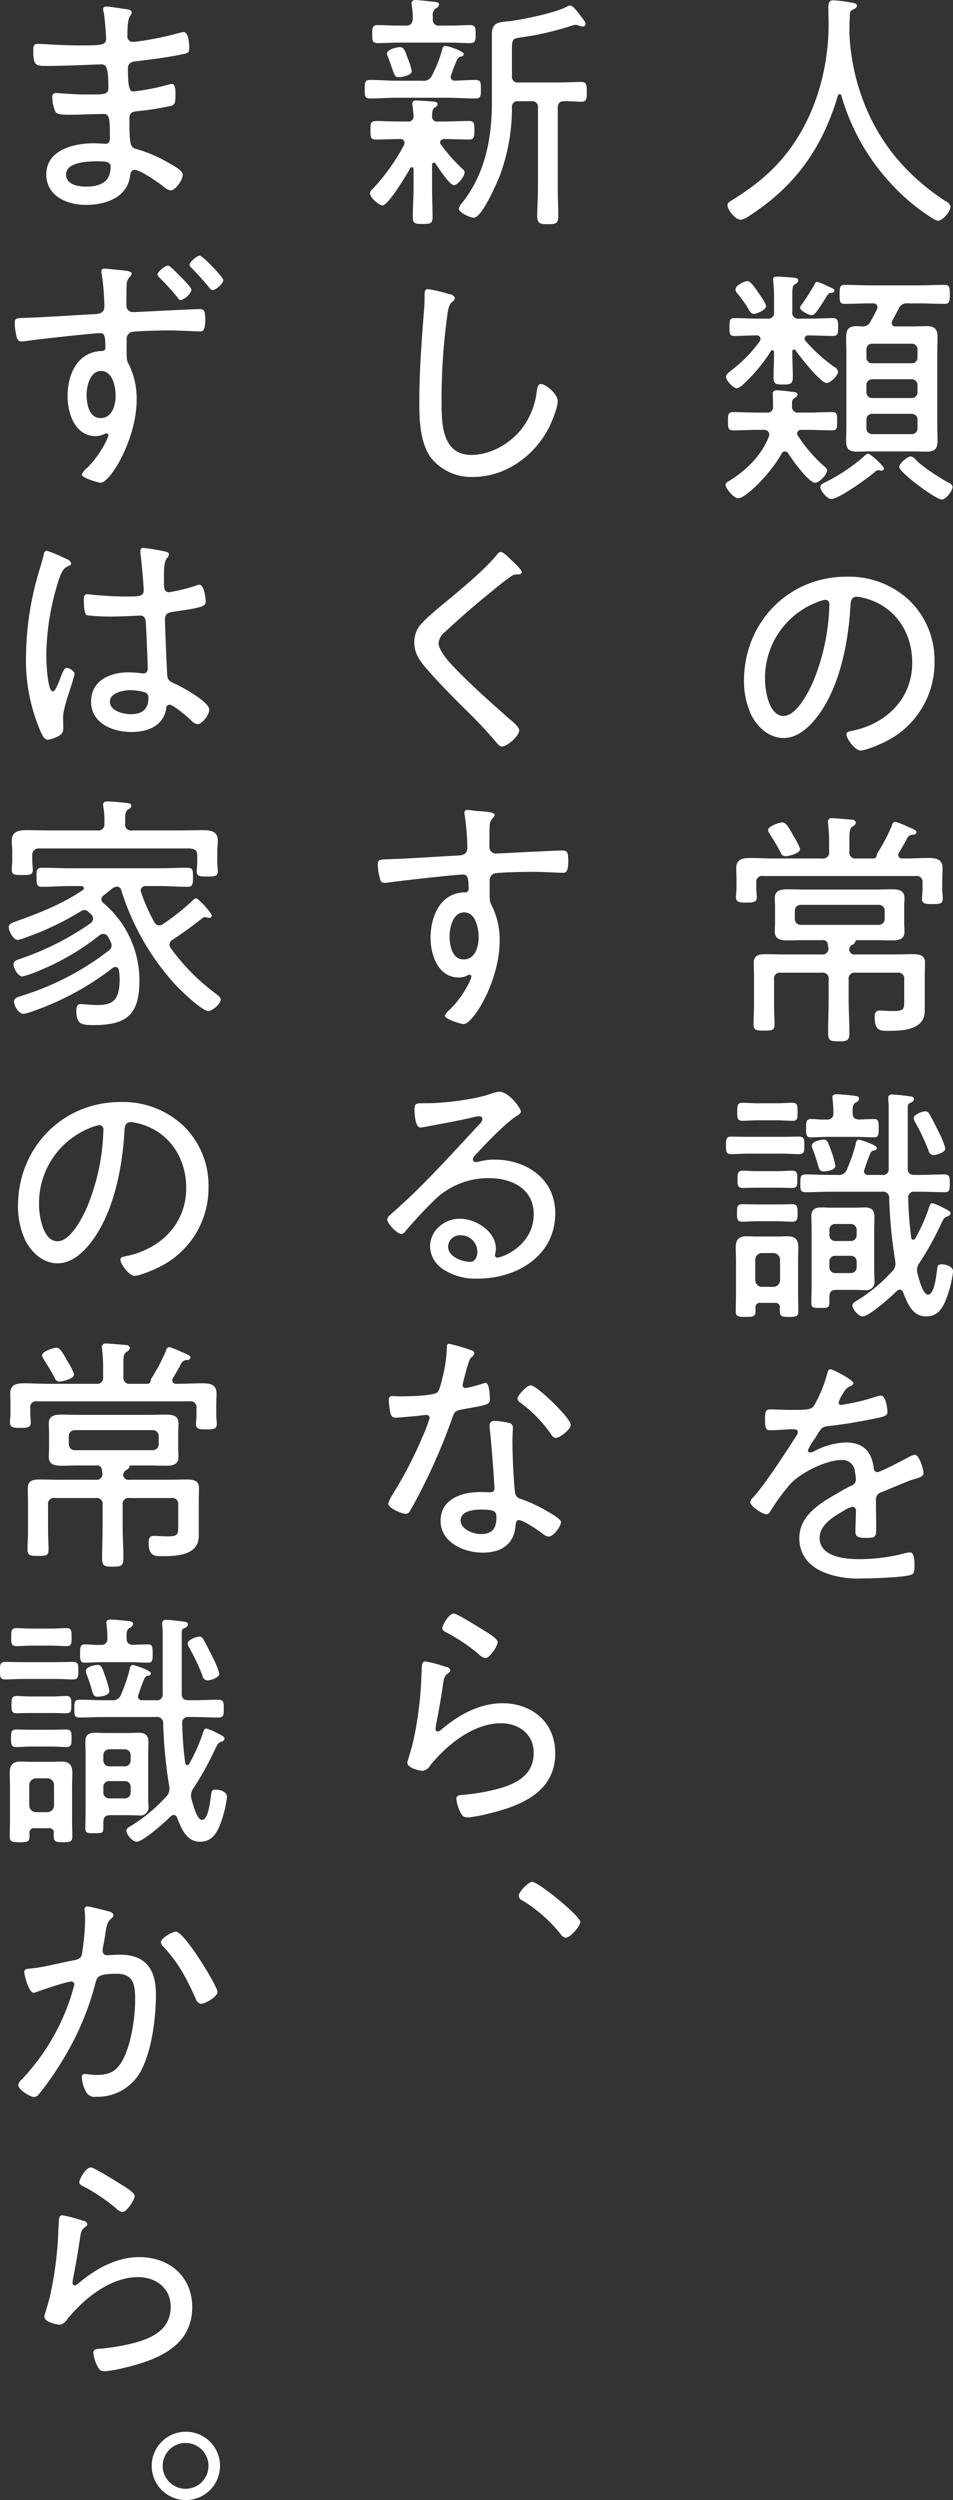 <svg xmlns="http://www.w3.org/2000/svg" width="228.404" height="598.81" viewBox="0 0 228.404 598.81">
  <rect x="0" y="0" width="228.404" height="598.81" fill="#333333" stroke="none"/>
  <defs>
    <style>
      .cls-1 {
        fill: #fff;
        fill-rule: evenodd;
      }
    </style>
  </defs>
  <path id="text-main_05.svg" class="cls-1" d="M1137.81,6434.11a52.112,52.112,0,0,0,12.06,21.24,47.525,47.525,0,0,0,10.02,8.28,2.4,2.4,0,0,0,1.08.42c1.14,0,3-2.22,3-3.42a2.055,2.055,0,0,0-1.2-1.26c-9.06-5.94-15.72-13.62-19.62-23.76a51.8,51.8,0,0,1-3.36-15.3c0-.42-0.06-0.96-0.06-1.38,0-1.5.06-2.94,0.12-4.44a0.917,0.917,0,0,1,.54-0.89c0.42-.24,1.14-0.48,1.14-1.02,0-.6-0.72-0.66-1.38-0.78a35,35,0,0,0-4.2-.54c-0.96,0-1.26.42-1.26,1.74s0.06,2.63.06,3.95c0,10.26-2.88,20.88-8.82,29.28-3.9,5.52-8.4,9.18-14.04,12.72-0.78.48-1.38,0.78-1.38,1.38,0,1.14,1.92,3.48,3.12,3.48,0.9,0,2.28-1.02,3.06-1.56,10.5-7.02,16.68-16.08,20.28-28.14A0.425,0.425,0,0,1,1137.81,6434.11Zm10.2,89.28c0-.54-3.18-3.54-3.84-3.54a2.29,2.29,0,0,0-1.02.72,43.162,43.162,0,0,1-8.94,6c-0.72.36-1.44,0.6-1.44,1.32,0,0.84,1.62,2.82,2.64,2.82,1.8,0,8.94-5.16,10.5-6.54a1.046,1.046,0,0,1,.72-0.36c0.12,0,.6.12,0.72,0.12A0.612,0.612,0,0,0,1148.01,6523.39Zm-11.88-42.6c0-.47-0.6-0.59-1.74-1.13a13.353,13.353,0,0,0-2.4-.96,0.638,0.638,0,0,0-.54.48,57.576,57.576,0,0,1-3.24,5.09,0.964,0.964,0,0,0-.3.66c0,0.66,2.1,1.74,2.7,1.74,0.78,0,1.14-.54,3.3-3.9,0.6-.96.78-1.38,1.38-1.44C1135.41,6481.33,1136.13,6481.33,1136.13,6480.79Zm-16.38,3.72c0-.6-1.44-2.7-1.86-3.24-0.6-.9-1.8-2.75-2.58-2.75-0.66,0-2.88.96-2.88,1.97a1.629,1.629,0,0,0,.48,1.02,35.156,35.156,0,0,1,2.22,3c0.6,1.08.96,1.86,1.74,1.86C1117.47,6486.37,1119.75,6485.47,1119.75,6484.51Zm44.7,43.26a1.439,1.439,0,0,0-1.08-1.02c-2.28-1.32-6.06-3.66-7.8-5.52a1.8,1.8,0,0,0-1.14-.72c-0.78,0-2.76,1.68-2.76,2.52,0,1.32,8.76,7.8,10.2,7.8C1162.89,6530.83,1164.45,6528.73,1164.45,6527.77Zm-9.84-17.46a1.354,1.354,0,0,1,1.44,1.44v1.98a1.354,1.354,0,0,1-1.44,1.44h-9.36a1.354,1.354,0,0,1-1.44-1.44v-1.98a1.354,1.354,0,0,1,1.44-1.44h9.36Zm0-8.28a1.354,1.354,0,0,1,1.44,1.44v1.62a1.354,1.354,0,0,1-1.44,1.44h-9.36a1.354,1.354,0,0,1-1.44-1.44v-1.62a1.354,1.354,0,0,1,1.44-1.44h9.36Zm1.44-5.28a1.325,1.325,0,0,1-1.44,1.44h-9.36a1.325,1.325,0,0,1-1.44-1.44v-1.8a1.354,1.354,0,0,1,1.44-1.44h9.36a1.354,1.354,0,0,1,1.44,1.44v1.8Zm-6.06-8.76c0.54-.9,1.02-1.86,1.5-2.76a2.108,2.108,0,0,1,2.28-1.38h2.64c2.04,0,4.2.12,6.18,0.12,1.14,0,1.2-.66,1.2-2.28s-0.06-2.27-1.2-2.27c-2.1,0-4.14.12-6.18,0.12h-11.64c-2.1,0-4.14-.12-6.18-0.12-1.14,0-1.2.6-1.2,2.27s0,2.28,1.2,2.28c1.92,0,4.08-.12,6.18-0.12h0.6a0.938,0.938,0,0,1,1.08.9,1.752,1.752,0,0,1-.12.54c-0.48,1.02-1.02,1.98-1.56,2.94a1.987,1.987,0,0,1-1.92,1.14c-0.48,0-.96-0.06-1.38-0.06-2.1,0-2.52.96-2.52,2.82,0,1.26.06,2.52,0.06,3.78v16.92c0,1.26-.06,2.58-0.06,3.9,0,1.86.54,2.64,2.52,2.64,1.14,0,2.28-.06,3.42-0.06h10.02c1.14,0,2.28.06,3.42,0.06,1.86,0,2.52-.72,2.52-2.52,0-1.38-.06-2.7-0.06-4.02v-16.92c0-1.32.06-2.7,0.06-4.02,0-1.8-.66-2.58-2.52-2.58-1.14,0-2.28.06-3.42,0.06h-4.02a0.842,0.842,0,0,1-1.02-.84A1.752,1.752,0,0,1,1149.99,6487.99Zm-24.96,31.74c0.9,1.44,4.92,7.08,6.48,7.08,0.96,0,2.88-1.92,2.88-3a1.382,1.382,0,0,0-.66-0.9,35.65,35.65,0,0,1-6.36-7.38,0.968,0.968,0,0,1-.18-0.54,0.941,0.941,0,0,1,1.02-.84h1.74c1.86,0,3.72.12,5.58,0.12,1.26,0,1.26-.54,1.26-2.16,0-1.68,0-2.22-1.26-2.22-1.86,0-3.72.12-5.58,0.12h-2.34a1.388,1.388,0,0,1-1.62-1.62v-0.96a1.05,1.05,0,0,1,.6-0.9,1.246,1.246,0,0,0,.72-0.84c0-.6-0.84-0.6-1.86-0.72a29.888,29.888,0,0,0-3.18-.3,0.816,0.816,0,0,0-.9,1.02c0,0.54.06,1.44,0.06,2.28v0.66a1.273,1.273,0,0,1-1.5,1.38h-2.4c-1.86,0-3.78-.12-5.64-0.12-1.26,0-1.26.66-1.26,2.22,0,1.5,0,2.16,1.26,2.16,1.86,0,3.78-.12,5.64-0.12h1.68a1.177,1.177,0,0,1,1.32,1.08c0,0.12-.06.3-0.06,0.42-1.8,4.68-5.58,8.34-9.78,10.86a1.071,1.071,0,0,0-.66.78c0,0.78,1.92,3.24,3.06,3.24,1.8,0,7.74-5.88,10.38-10.68a0.925,0.925,0,0,1,.78-0.54A1.026,1.026,0,0,1,1125.03,6519.73Zm1.86-24.54c0.96,1.38,5.94,7.74,7.38,7.74,0.9,0,2.76-1.8,2.76-2.76a1.923,1.923,0,0,0-1.08-1.2,38.967,38.967,0,0,1-6.78-6.18,0.733,0.733,0,0,1-.18-0.54,0.782,0.782,0,0,1,.9-0.72c1.98,0,3.96.12,5.94,0.12,1.14,0,1.2-.6,1.2-2.1,0-1.44-.06-2.16-1.2-2.16-1.92,0-3.9.12-5.88,0.12h-2.28a1.408,1.408,0,0,1-1.62-1.68v-3.96c0-1.73.06-2.27,0.66-2.63a1.181,1.181,0,0,0,.78-0.84c0-.6-0.72-0.66-1.2-0.72-0.78-.06-3.24-0.24-3.9-0.24-0.48,0-.96.06-0.96,0.72,0,0.18.06,0.36,0.06,0.54,0.12,1.2.18,2.33,0.18,3.41v3.72a1.408,1.408,0,0,1-1.62,1.68h-2.04c-1.98,0-3.9-.12-5.88-0.12-1.14,0-1.14.66-1.14,2.16s0,2.1,1.14,2.1c1.56,0,3.18-.12,4.74-0.12h0.6a0.842,0.842,0,0,1,.96.78,1.158,1.158,0,0,1-.18.6,32.418,32.418,0,0,1-6.78,6.96c-0.72.6-1.32,1.02-1.32,1.56,0,0.84,1.74,2.76,2.58,2.76a2.981,2.981,0,0,0,1.5-.9,38.29,38.29,0,0,0,6.66-7.98,0.361,0.361,0,0,1,.42-0.24,0.419,0.419,0,0,1,.36.48v0.36c0,1.92-.12,3.78-0.12,5.64,0,1.62.54,1.74,2.28,1.74,1.86,0,2.34-.18,2.34-1.86,0-1.8-.12-3.66-0.12-5.52v-0.42a0.5,0.5,0,0,1,.42-0.6A0.521,0.521,0,0,1,1126.89,6495.19Zm7.08,59.65a1.021,1.021,0,0,1,.96,1.2,51.143,51.143,0,0,1-3.6,17.69c-1.02,2.64-4.14,8.94-7.38,8.94-3.48,0-4.44-6.06-4.44-8.7a19.4,19.4,0,0,1,12.3-18.47A9,9,0,0,1,1133.97,6554.84Zm5.04-5.52c-13.98,0-24.54,11.04-24.54,24.89a19.164,19.164,0,0,0,1.8,8.34c1.5,2.88,4.26,5.4,7.68,5.4,3.12,0,5.64-2.16,7.5-4.38,5.82-7.02,7.98-18.11,8.52-26.99,0.06-1.14.06-2.46,1.62-2.46a12.611,12.611,0,0,1,2.52.54c6.84,2.1,10.68,8.28,10.68,15.23,0,8.64-6.12,14.58-14.28,16.32-0.54.12-1.5,0.18-1.5,0.84,0,1.08,2.1,3.9,3.36,3.9,1.32,0,4.92-1.56,6.18-2.22a21.065,21.065,0,0,0,11.58-19.08,19.915,19.915,0,0,0-5.88-14.51A21.128,21.128,0,0,0,1139.01,6549.32Zm-11.1,65.21a12.918,12.918,0,0,0-1.44-2.88c-1.32-2.39-1.92-3.47-2.82-3.47-0.66,0-3.42.84-3.42,1.86a2.058,2.058,0,0,0,.42.89c0.9,1.5,1.86,2.94,2.64,4.56a1.2,1.2,0,0,0,1.14.78C1124.97,6616.27,1127.91,6615.67,1127.91,6614.53Zm0.18,18.18a1.4,1.4,0,0,1-1.44-1.5v-1.86a1.386,1.386,0,0,1,1.44-1.44h18.6a1.4,1.4,0,0,1,1.5,1.44v1.86a1.417,1.417,0,0,1-1.5,1.5h-18.6Zm11.58,5.94a1.42,1.42,0,0,1,.66-1.14,1.508,1.508,0,0,0,.84-0.78c0.06-.24.06-0.36,0.3-0.36h4.08c1.5,0,2.94.06,4.44,0.06s2.94-.24,2.94-2.1c0-.66-0.06-1.2-0.06-2.1v-3.84c0-.9.06-1.5,0.06-2.1,0-1.92-1.5-2.1-3.06-2.1-1.44,0-2.88.06-4.32,0.06h-16.32c-1.44,0-2.94-.06-4.38-0.06-1.56,0-3,.24-3,2.1,0,0.72.06,1.38,0.06,2.1v3.84c0,0.66-.06,1.38-0.06,2.1,0,1.86,1.5,2.1,3,2.1s2.94-.06,4.38-0.06h4.02a1.113,1.113,0,0,1,1.32,1.08c0.06,0.24.06,0.48,0.12,0.72a1.388,1.388,0,0,1-1.62,1.62h-8.76c-1.5,0-3-.06-4.5-0.06-1.56,0-3,.12-3,2.1,0,1.14.06,2.34,0.06,3.48v6.66c0,1.5-.12,3.06-0.12,4.56,0,1.44.72,1.5,2.52,1.5,1.92,0,2.52-.06,2.52-1.5,0-1.56-.12-3.06-0.12-4.56v-6.12a1.427,1.427,0,0,1,1.68-1.68h9.72a1.427,1.427,0,0,1,1.68,1.68v4.92c0,2.58-.12,5.16-0.12,7.68,0,1.92.36,2.16,2.58,2.16,2.04,0,2.52-.24,2.52-2.04,0-2.58-.18-5.22-0.18-7.8v-4.92a1.427,1.427,0,0,1,1.68-1.68h9.96a1.427,1.427,0,0,1,1.68,1.68v5.28c0,1.74-.18,2.22-2.46,2.22-1.38,0-2.64-.12-3.36-0.12-1.08,0-1.26.66-1.26,1.62,0,3.18,1.32,3.24,3.12,3.24,3.42,0,8.88-.12,8.88-4.8v-8.28c0-1.08.06-2.16,0.06-3.24,0-1.92-1.5-2.04-3.06-2.04s-3.06.06-4.62,0.06h-8.94A1.3,1.3,0,0,1,1139.67,6638.65Zm0.06-26.58c0-1.74.06-2.45,0.78-2.93a1.367,1.367,0,0,0,.78-0.9,0.9,0.9,0,0,0-.9-0.72c-0.78-.06-4.08-0.36-4.74-0.36a0.868,0.868,0,0,0-1.08.84c0,0.18.06,0.36,0.06,0.54,0.12,1.26.24,2.51,0.24,3.77v2.82a1.447,1.447,0,0,1-1.68,1.68h-11.4c-1.92,0-3.84-.12-5.82-0.12-1.8,0-3.36.24-3.36,2.46,0,0.9.06,1.74,0.06,2.58v2.22c0,0.72-.12,1.38-0.12,2.1,0,1.26.84,1.32,2.52,1.32,1.5,0,2.46-.06,2.46-1.26,0-.66-0.12-1.5-0.12-2.16v-1.32a1.408,1.408,0,0,1,1.68-1.62h36.48a1.408,1.408,0,0,1,1.68,1.62v1.68c0,0.66-.12,1.5-0.12,2.22,0,1.2,1.08,1.2,2.46,1.2,1.8,0,2.52-.06,2.52-1.32,0-.72-0.12-1.38-0.12-2.1v-2.58c0-.84.06-1.68,0.06-2.58,0-2.22-1.56-2.46-3.36-2.46-1.92,0-3.9.12-5.82,0.12h-0.48a0.886,0.886,0,0,1-.96-0.84,0.968,0.968,0,0,1,.18-0.54c0.48-.78,1.44-2.46,1.86-3.24a1.548,1.548,0,0,1,1.5-1.08,0.747,0.747,0,0,0,.84-0.6c0-.47-0.84-0.77-1.26-0.95-0.18-.06-0.48-0.24-0.84-0.36a20.285,20.285,0,0,0-3-1.2,1.026,1.026,0,0,0-.78.9,44.893,44.893,0,0,1-3.12,6.05,2.622,2.622,0,0,0-.54,1.08,0.845,0.845,0,0,1-.6.78h-4.32a1.429,1.429,0,0,1-1.62-1.68v-3.06Zm18.18,65.29c-0.72,0-2.76.78-2.76,1.62a2.091,2.091,0,0,0,.36,1.02,52.981,52.981,0,0,1,3.18,6.72,1.283,1.283,0,0,0,1.2,1.14c0.48,0,2.82-.54,2.82-1.62a17.26,17.26,0,0,0-1.38-3.54c-0.66-1.32-1.68-3.42-2.4-4.62A1.077,1.077,0,0,0,1157.91,6677.36Zm-17.88,34.61a1.354,1.354,0,0,1,1.44,1.44v1.26a1.386,1.386,0,0,1-1.44,1.44h-3.66a1.386,1.386,0,0,1-1.44-1.44v-1.26a1.354,1.354,0,0,1,1.44-1.44h3.66Zm1.44-4.98a1.386,1.386,0,0,1-1.44,1.44h-3.66a1.386,1.386,0,0,1-1.44-1.44v-1.2a1.386,1.386,0,0,1,1.44-1.44h3.66a1.386,1.386,0,0,1,1.44,1.44v1.2Zm4.2-1.56c0-.96.06-1.86,0.06-2.76,0-1.68-.72-2.28-2.34-2.28-0.84,0-1.68.06-2.58,0.06h-5.28c-0.9,0-1.74-.06-2.58-0.06-1.5,0-2.34.54-2.34,2.1,0,0.96.06,1.98,0.06,2.94v13.92c0,1.32-.06,2.58-0.06,3.9,0,1.2.6,1.2,1.98,1.2,2.4,0,2.34,0,2.34-2.04v-0.36c0-1.26.24-1.92,1.74-1.92h4.14c0.9,0,1.74.06,2.64,0.06a1.963,1.963,0,0,0,2.28-2.28c0-.84-0.06-1.68-0.06-2.52v-9.96Zm-9.3-15.05a21.661,21.661,0,0,0-1.14-3.9c-0.6-1.68-.78-2.34-1.68-2.34-0.48,0-2.82.36-2.82,1.44a2.824,2.824,0,0,0,.24.96c0.48,1.2.9,2.52,1.26,3.78,0.24,0.96.48,1.44,1.32,1.44C1133.97,6691.76,1136.37,6691.58,1136.37,6690.38Zm-12.9-2.88c1.62,0,3.12.12,4.2,0.12,1.26,0,1.26-.78,1.26-2.1,0-1.26.06-2.1-1.26-2.1-0.9,0-2.58.06-4.2,0.06h-7.86c-1.62,0-3.3-.06-4.2-0.06-1.26,0-1.26.72-1.26,2.1s0,2.1,1.26,2.1c1.02,0,2.64-.12,4.2-0.12h7.86Zm-1.26,16.19c1.44,0,2.76.12,3.84,0.12,1.26,0,1.26-.78,1.26-2.1s0-2.1-1.26-2.1c-0.84,0-2.34.06-3.84,0.06h-4.38c-1.44,0-2.94-.06-3.78-0.06-1.26,0-1.26.78-1.26,2.1s0,2.1,1.26,2.1c0.9,0,2.4-.12,3.78-0.12h4.38Zm0.42-8.03c1.38,0,2.4.06,3.36,0.06,1.26,0,1.26-.6,1.26-2.04,0-1.32,0-2.1-1.2-2.1-0.72,0-2.1.12-3.42,0.12h-5.04c-1.32,0-2.76-.12-3.42-0.12-1.26,0-1.26.84-1.26,2.1,0,1.32,0,2.04,1.26,2.04,0.84,0,2.04-.06,3.42-0.06h5.04Zm-0.36-16.14c1.5,0,2.82.12,3.84,0.12,1.26,0,1.2-.78,1.2-2.16,0-1.44,0-2.16-1.26-2.16-0.72,0-2.28.12-3.78,0.12h-4.38c-1.5,0-3-.12-3.78-0.12-1.32,0-1.26.84-1.26,2.16s-0.06,2.16,1.26,2.16c0.84,0,2.28-.12,3.78-0.12h4.38Zm-3.48,39.89a1.627,1.627,0,0,1-1.62-1.68v-4.8a1.613,1.613,0,0,1,1.62-1.62h2.7a1.613,1.613,0,0,1,1.62,1.62v4.8a1.627,1.627,0,0,1-1.62,1.68h-2.7Zm4.26,5.76c0,1.26.42,1.44,2.22,1.44,1.62,0,2.22-.12,2.22-1.32,0-1.32-.06-2.7-0.06-4.02v-8.1c0-1.08.06-2.1,0.06-3.18,0-1.86-.72-2.7-2.58-2.7-0.78,0-1.5.06-2.28,0.06h-5.28c-0.78,0-1.56-.06-2.34-0.06-1.8,0-2.52.9-2.52,2.64,0,1.08.06,2.16,0.06,3.24v8.1c0,1.32-.06,2.64-0.06,3.96,0,1.26.54,1.38,2.34,1.38s2.4-.06,2.4-1.38v-0.78a1.031,1.031,0,0,1,1.2-1.2h3.42a1.031,1.031,0,0,1,1.2,1.2v0.72Zm26.22-26.93a113.449,113.449,0,0,0,1.44,14.93c0,0.18.06,0.42,0.06,0.66a2.588,2.588,0,0,1-.84,1.92,38.947,38.947,0,0,1-8.22,6.84c-0.48.3-1.26,0.66-1.26,1.26,0,0.9,1.44,2.64,2.46,2.64,1.56,0,6.9-4.8,8.16-6.06a1.185,1.185,0,0,1,.72-0.36,0.959,0.959,0,0,1,.84.72c1.02,2.58,2.22,5.7,5.46,5.7,2.88,0,4.02-2.04,4.92-4.38a27.348,27.348,0,0,0,1.56-6.36c0-1.26-1.68-1.74-2.76-1.74-0.96,0-.96.48-1.08,1.38-0.18,1.2-.6,5.88-2.16,5.88-1.26,0-2.22-3.96-2.52-5.04a4.052,4.052,0,0,1-.12-0.84,3.047,3.047,0,0,1,.6-1.74,74.011,74.011,0,0,0,5.28-9.54c0.48-.96.6-1.26,1.32-1.56a0.968,0.968,0,0,0,.84-0.72c0-.54-0.72-0.84-1.92-1.44a10.7,10.7,0,0,0-2.46-1.02c-0.48,0-.66.6-0.96,1.56a41.925,41.925,0,0,1-3.12,6.9,0.534,0.534,0,0,1-.48.3,0.516,0.516,0,0,1-.48-0.48,84,84,0,0,1-.72-9.47,1.368,1.368,0,0,1,1.62-1.56h1.14c1.98,0,3.96.12,6,.12,1.2,0,1.2-.72,1.2-2.1,0-1.44,0-2.16-1.26-2.16-1.98,0-3.96.12-5.94,0.12h-1.2c-1.14,0-1.68-.42-1.68-1.56V6677.3c0-1.38-.06-1.62.6-1.98a1.09,1.09,0,0,0,.9-0.84c0-.6-0.6-0.66-1.08-0.72-0.84-.12-3.36-0.42-4.14-0.42a0.814,0.814,0,0,0-.96.9c0,0.36.12,1.14,0.12,2.1v14.76a1.351,1.351,0,0,1-1.62,1.5h-3.24a0.932,0.932,0,0,1-1.08-.9,42.682,42.682,0,0,1,1.56-4.32,1.127,1.127,0,0,1,.96-0.66,0.638,0.638,0,0,0,.6-0.54c0-.78-4.08-2.04-4.38-2.04a0.846,0.846,0,0,0-.66.84,37.494,37.494,0,0,1-2.1,6.18,2.051,2.051,0,0,1-2.28,1.44h-1.74c-1.98,0-3.96-.12-5.94-0.12-1.2,0-1.26.6-1.26,2.1,0,1.56,0,2.16,1.26,2.16,1.98,0,3.96-.12,5.94-0.12h12.36A1.471,1.471,0,0,1,1149.27,6698.24Zm-8.76-20.4c-0.06-1.5,0-2.1.72-2.58a1.227,1.227,0,0,0,.84-0.9c0-.6-0.66-0.66-1.14-0.72-0.9-.12-3.42-0.36-4.26-0.36-0.54,0-1.02.12-1.02,0.78,0,0.18.06,0.36,0.06,0.54a26.432,26.432,0,0,1,.18,3.12,1.409,1.409,0,0,1-1.62,1.62c-1.26.06-2.76-.12-3.84-0.12s-1.08.84-1.08,2.22,0,2.16,1.08,2.16c1.32,0,2.82-.12,4.26-0.12h6.72c1.44,0,2.88.12,4.26,0.12,1.08,0,1.08-.72,1.08-2.16s0-2.22-1.08-2.22c-0.36,0-2.82.06-3.54,0.12C1141.11,6679.28,1140.51,6678.98,1140.51,6677.84Zm-5.28,61.32c-0.6,0-.66.48-0.84,1.14a33.505,33.505,0,0,1-3.06,7.44c-0.66,1.14-1.74,1.14-5.76,1.14-1.74,0-3.66-.12-4.68-0.12-1.2,0-1.38.42-1.38,2.28,0,2.46.24,2.7,1.26,2.7,2.28,0,4.08-.24,5.22-0.24,0.9,0,1.38.18,1.38,0.6a1.869,1.869,0,0,1-.42,1.08c-2.28,3.6-7.62,11.81-10.32,14.69a1.906,1.906,0,0,0-.66,1.08c0,1.02,2.94,2.94,3.9,2.94a1.084,1.084,0,0,0,.84-0.6,48.539,48.539,0,0,1,4.86-6.66c2.46-2.7,8.58-5.75,12.3-5.75a2.973,2.973,0,0,1,3.18,2.81,11.153,11.153,0,0,1,.24,1.98,1.6,1.6,0,0,1-1.14,1.38c-1.32.6-2.64,1.44-3.9,2.16-4.08,2.34-8.52,5.22-8.52,10.44,0,3.96,2.4,6.72,5.94,8.16a22.121,22.121,0,0,0,9.06,1.44c2.34,0,9.42-.24,11.46-0.78,0.96-.24,1.14-0.66,1.14-2.28,0-1.32-.06-3.18-1.08-3.18a7.5,7.5,0,0,0-1.14.18,42.89,42.89,0,0,1-11.04,1.44c-3.36,0-9.48-.54-9.48-5.1,0-3.12,3.36-5.1,5.76-6.48a6.554,6.554,0,0,1,2.1-.96,0.868,0.868,0,0,1,.84,1.08c0,1.62-.12,3.24-0.12,4.86,0,1.44,1.02,1.5,2.76,1.5,1.98,0,2.22-.24,2.22-2.16,0-2.22-.06-4.5-0.06-6.72a1.872,1.872,0,0,1,1.44-2.1c2.22-.9,4.44-1.86,6.72-2.76,0.42-.18.84-0.24,1.14-0.36,1.44-.42,2.1-0.72,2.1-1.44,0-.89-1.02-4.37-2.1-4.37a4.629,4.629,0,0,0-1.5.6c-1.02.54-6.78,3.59-7.5,3.59a1.031,1.031,0,0,1-.84-1.19c-0.6-3.96-2.64-5.94-6.72-5.94a17.631,17.631,0,0,0-7.56,2.1,2.264,2.264,0,0,1-.96.3,0.525,0.525,0,0,1-.54-0.48,13.947,13.947,0,0,1,1.74-2.94,8.806,8.806,0,0,0,.54-0.9c0.96-1.5,1.14-1.8,2.46-1.98,3.84-.42,7.68-1.08,11.46-1.86,1.14-.24,2.88-0.48,2.88-1.44,0-.42-0.24-4.02-1.62-4.02a5.631,5.631,0,0,0-1.44.36,50.9,50.9,0,0,1-7.98,1.86,0.542,0.542,0,0,1-.66-0.54,5.8,5.8,0,0,1,.66-1.56c0.9-1.5,1.14-1.98,2.16-2.4a0.894,0.894,0,0,0,.72-0.72C1140.69,6741.74,1135.83,6739.16,1135.23,6739.16Zm-100.38-310.98a17.226,17.226,0,0,0-.96-3c-0.78-2.1-.96-2.7-1.92-2.7-0.78,0-3.06.6-3.06,1.5a1.425,1.425,0,0,0,.18.72c0.48,1.2.78,2.16,1.02,2.82,0.66,1.92.78,2.16,1.68,2.16C1032.09,6429.68,1034.85,6429.38,1034.85,6428.18Zm28.56,7.26a1.4,1.4,0,0,1,1.68,1.61v19.14c0,2.28-.18,4.5-0.18,6.78,0,1.8.78,1.92,2.52,1.92,1.98,0,2.52-.12,2.52-2.04,0-2.22-.12-4.44-0.12-6.66v-19.08c0-1.07.36-1.67,1.5-1.67,1.2-.06,3.06.12,4.08,0.12,1.32,0,1.38-.6,1.38-2.34s-0.06-2.4-1.38-2.4c-1.5,0-3.54.12-5.46,0.12h-9.48a1.388,1.388,0,0,1-1.62-1.62v-6.12c0-2.7.18-2.76,2.22-3.06a70.353,70.353,0,0,0,12.18-2.82,3.164,3.164,0,0,1,.72-0.18,2.718,2.718,0,0,1,.96.18,3.439,3.439,0,0,0,.84.24,0.679,0.679,0,0,0,.72-0.66c0-.42-0.42-0.9-1.32-2.1-1.5-1.98-1.98-2.28-2.4-2.28a1.158,1.158,0,0,0-.6.18c-2.58,1.5-11.1,3.3-14.28,3.6-2.22.24-3.84,0.24-3.84,3.06v16.32c0,8.69-1.62,17.15-7.14,24.11a2.675,2.675,0,0,0-.78,1.38c0,0.96,2.7,2.16,3.6,2.16,1.86,0,5.34-7.92,6.06-9.66a46.427,46.427,0,0,0,3.06-16.68,1.365,1.365,0,0,1,1.62-1.55h2.94Zm-23.52-20.28a2.023,2.023,0,0,1,.72-1.98,1.222,1.222,0,0,0,.78-0.9c0-.54-0.66-0.6-1.08-0.66-0.78-.06-3.9-0.42-4.5-0.42a0.833,0.833,0,0,0-1.02.78,1.661,1.661,0,0,0,.06.54,18.92,18.92,0,0,1,.24,3.18c-0.12,1.2-.54,1.62-1.68,1.62h-1.98c-1.62,0-3.3-.12-4.8-0.12-1.32,0-1.26.84-1.26,2.16s-0.06,2.16,1.26,2.16c1.5,0,3.18-.12,4.8-0.12h12.6c1.68,0,3.36.12,4.86,0.12,1.26,0,1.26-.84,1.26-2.16,0-1.38,0-2.16-1.32-2.16-1.44,0-3.12.12-4.8,0.12h-2.52a1.389,1.389,0,0,1-1.62-1.56v-0.6Zm2.28,7.8a29.447,29.447,0,0,1-2.4,6.12,2.128,2.128,0,0,1-2.4,1.44h-5.94c-2.22,0-4.38-.18-6.54-0.18-1.32,0-1.32.6-1.32,2.22s0,2.22,1.32,2.22c2.16,0,4.32-.18,6.54-0.18h12.12c2.16,0,4.38.18,6.54,0.18,1.32,0,1.32-.66,1.32-2.22,0-1.5.06-2.22-1.32-2.22-1.32,0-3.48.12-4.98,0.18a0.948,0.948,0,0,1-.96-0.96,38.027,38.027,0,0,1,1.56-4.08,1.128,1.128,0,0,1,.9-0.72,0.846,0.846,0,0,0,.72-0.6c0-.72-3.78-1.98-4.5-1.98A0.781,0.781,0,0,0,1042.17,6422.96Zm-9.18,22.97a49.3,49.3,0,0,1-7.44,10.44,1.71,1.71,0,0,0-.72,1.14c0,1.02,2.16,2.88,3,2.88,1.38,0,5.88-7.5,6.66-8.94a0.405,0.405,0,0,1,.36-0.24,0.509,0.509,0,0,1,.42.48v4.74c0,2.22-.18,4.5-0.18,6.72,0,1.62.54,1.68,2.4,1.68s2.34-.12,2.34-1.68c0-2.22-.12-4.5-0.12-6.72v-5.76a0.478,0.478,0,0,1,.42-0.54,0.607,0.607,0,0,1,.42.24c0.6,0.9,3.36,5.16,4.38,5.16,0.96,0,2.58-2.1,2.58-3.06a1.105,1.105,0,0,0-.54-0.84,42.208,42.208,0,0,1-5.1-5.76,0.86,0.86,0,0,1-.24-0.6,0.92,0.92,0,0,1,.96-0.78c1.98,0,4.02.12,6,.12,1.2,0,1.26-.66,1.26-2.22,0-1.5,0-2.22-1.26-2.22-1.98,0-3.9.12-5.88,0.12h-1.56a1.19,1.19,0,0,1-1.44-1.32c0.06-.96,0-1.56.66-2.04a1.016,1.016,0,0,0,.66-0.77c0-.6-0.72-0.6-1.14-0.66-0.78-.06-3.3-0.24-3.96-0.24a0.769,0.769,0,0,0-.96.72c0,0.18.06,0.41,0.06,0.59,0.12,0.78.18,1.56,0.24,2.4a1.236,1.236,0,0,1-1.5,1.32h-1.74c-2.64,0-4.26-.12-5.34-0.12-1.74,0-1.74.36-1.74,2.22,0,1.62,0,2.22,1.26,2.22,1.92,0,3.9-.12,5.82-0.12a0.968,0.968,0,0,1,1.08.9A1.752,1.752,0,0,1,1032.99,6445.93Zm5.76,34.51c-0.78,0-.84.6-0.84,1.44a34.892,34.892,0,0,1-.12,3.54c-0.6,7.44-1.14,14.88-1.14,22.31,0,4.2.24,9.66,2.82,13.14a12.4,12.4,0,0,0,10.02,4.56c7.62,0,14.46-4.8,18-11.4,0.78-1.44,2.34-5.16,2.34-6.78,0-1.68-2.88-4.08-4.02-4.08-0.78,0-.9,1.02-1.02,1.86a18.11,18.11,0,0,1-3.66,8.94c-2.82,3.54-7.44,6.18-12,6.18-7.02,0-7.14-7.44-7.14-12.6a145.808,145.808,0,0,1,1.32-20.45c0.12-1.08.3-2.82,1.2-3.6a1.257,1.257,0,0,0,.66-0.9,1.236,1.236,0,0,0-1.14-.9A37.236,37.236,0,0,0,1038.75,6480.44Zm19.68,64.62c-0.72-.72-1.74-1.68-2.28-1.68a1.241,1.241,0,0,0-.84.6c-2.76,3.42-7.68,7.5-11.1,10.38-1.92,1.56-6.06,4.92-7.5,6.72a6.8,6.8,0,0,0-1.26,4.01c0,2.52,1.2,4.2,2.76,6.06,2.94,3.42,6.12,6.6,9.3,9.78,2.52,2.46,4.98,4.98,7.26,7.68,0.42,0.48,1.08,1.38,1.68,1.38,1.32,0,4.14-2.58,4.14-3.84,0-.9-1.62-2.16-2.34-2.76-4.26-3.78-8.58-7.56-12.54-11.64-1.38-1.38-4.44-4.56-4.44-6.54a3.826,3.826,0,0,1,1.56-2.69c3.12-2.88,6.3-5.7,9.6-8.4,1.68-1.38,3.36-2.76,5.16-4.14,0.84-.42,1.14-1.14,2.28-1.2,0.42,0,1.32.06,1.32-.6C1061.19,6547.58,1059.03,6545.66,1058.43,6545.06Zm-11.04,84.65c2.76,0,3.48,3.78,3.48,5.94,0,2.22-.78,5.34-3.6,5.34-2.76,0-3.36-3.36-3.36-5.52C1043.91,6633.37,1044.69,6629.71,1047.39,6629.71Zm0.78-24.53a0.647,0.647,0,0,0-.72.66,1.321,1.321,0,0,0,.06.48,57.079,57.079,0,0,1,.66,7.86c0,1.56-1.02,1.86-2.28,1.92-5.7.3-11.34,0.72-17.04,0.9-1.68.06-2.16,0.12-2.16,1.14a12.976,12.976,0,0,0,.42,3.06c0.18,0.78.24,1.44,1.26,1.44a4.251,4.251,0,0,0,.84-0.06c2.16-.36,16.2-1.92,17.88-1.92,1.14,0,1.38.72,1.38,3.54a0.856,0.856,0,0,1-1.08.72c-5.76.18-8.04,5.87-8.04,10.85,0,4.14,1.8,9.54,6.78,9.54a4.446,4.446,0,0,0,1.92-.42,1.258,1.258,0,0,1,.66-0.24,0.451,0.451,0,0,1,.42.42c0,0.72-2.04,4.86-5.1,7.86a4.8,4.8,0,0,0-1.26,1.5c0,0.9,3.96,2.04,4.5,2.04,2.28,0,8.64-10.32,8.64-19.98a18.4,18.4,0,0,0-1.8-8.21c-0.72-1.26-.6-1.38-0.6-5.94a1.847,1.847,0,0,1,1.02-1.92c0.78-.3,7.8-0.42,9.12-0.42,2.76,0,6.48.24,7.32,0.24,0.6,0,1.38.12,1.38-2.76,0-1.92-.18-2.58-1.26-2.58-1.56,0-5.64.24-7.38,0.3-1.2.06-8.16,0.42-8.58,0.42a1.56,1.56,0,0,1-1.68-1.62v-0.42c0-1.32,0-3.06.06-4.32a2.855,2.855,0,0,1,.84-2.22,0.914,0.914,0,0,0,.36-0.66c0-.9-3.9-0.84-4.86-1.02A15.962,15.962,0,0,0,1048.17,6605.18Zm2.4,105.83c0,1.02-.48,2.4-1.68,2.4-2.04,0-5.34-1.2-5.34-3.66a2.822,2.822,0,0,1,2.94-2.7A3.983,3.983,0,0,1,1050.57,6711.01Zm5.22-38.34a8.315,8.315,0,0,0-2.1.54c-3.78,1.32-11.1,2.22-15.12,2.22h-1.08c-1.68,0-1.98.12-1.98,1.5,0,0.96.12,4.32,1.44,4.32a12.994,12.994,0,0,0,1.5-.24c3.78-.72,7.62-1.38,11.34-2.28a7.5,7.5,0,0,1,1.14-.18,0.716,0.716,0,0,1,.84.66,2.073,2.073,0,0,1-.72,1.26c-6.78,7.26-13.38,14.7-20.88,21.24-0.42.42-1.2,0.96-1.2,1.62,0,0.84,2.28,3.42,3.48,3.42a1.588,1.588,0,0,0,.96-0.78c2.04-2.34,4.14-4.68,6.36-6.84a18.46,18.46,0,0,1,13.56-5.76c5.46,0,10.74,2.52,10.74,8.64,0,7.44-7.44,10.38-8.7,10.38a0.567,0.567,0,0,1-.6-0.6,7.441,7.441,0,0,0,.24-1.5c0-4.2-4.86-7.2-8.64-7.2-3.72,0-7.14,2.82-7.14,6.66a6.684,6.684,0,0,0,2.88,5.28,14.025,14.025,0,0,0,8.58,2.4c9.36,0,18.54-5.46,18.54-15.66,0-8.22-6.9-12.84-14.58-12.84a13.346,13.346,0,0,0-3.42.42,7.34,7.34,0,0,1-1.02.18,0.672,0.672,0,0,1-.72-0.6,1.577,1.577,0,0,1,.42-0.9c2.34-2.58,7.14-7.62,9.96-9.48a2.391,2.391,0,0,0,1.14-1.02C1061.01,6676.57,1058.07,6672.67,1055.79,6672.67Zm-4.32,100.08c3.48,0,3.66.54,3.66,2.04,0,2.52-1.14,3.84-3.72,3.84-1.8,0-4.86-1.14-4.86-3.3C1046.55,6773.05,1049.79,6772.75,1051.47,6772.75Zm3.24-21.23a1.018,1.018,0,0,0-1.2,1.08v0.72c0.3,1.98,1.14,12.71,1.14,14.45,0,0.72-.54.84-1.14,0.84-0.72,0-1.5-.06-2.22-0.06-4.38,0-9.54,1.62-9.54,6.9,0,5.16,5.58,7.62,10.08,7.62,4.26,0,7.44-1.8,7.86-6.3,0.06-.54.12-1.5,0.78-1.5,1.14,0,4.68,2.46,5.64,3.18a3.023,3.023,0,0,0,1.5.78c1.26,0,3-2.52,3-3.48,0-.78-2.76-2.28-3.48-2.7a37.089,37.089,0,0,0-6.06-2.82,1.8,1.8,0,0,1-1.5-1.74c-0.36-3.12-.6-9.06-0.6-12.23,0-1.2.12-3,.12-3.24a1.1,1.1,0,0,0-1.02-1.02A15.651,15.651,0,0,0,1054.71,6751.52Zm8.64-8.52c-0.96,0-3.18,2.46-3.18,3.18a1.462,1.462,0,0,0,.78,1.02,32.423,32.423,0,0,1,7.32,7.56,1.391,1.391,0,0,0,1.08.84c0.9,0,3.6-1.98,3.6-3.18C1072.95,6750.92,1064.85,6743,1063.35,6743Zm-19.56-9.96c-0.54,0-.54.54-0.54,0.96a32.969,32.969,0,0,1-.96,6.84c-0.3,1.2-.72,3.18-1.26,3.78-0.9.96-7.68,1.02-9.3,1.02-0.42,0-.9-0.06-1.38-0.06a0.815,0.815,0,0,0-1.02.9,20.648,20.648,0,0,0,.3,2.7c0.18,1.02.42,1.56,1.38,1.56,0.78,0,5.22-.42,6.18-0.54a8.131,8.131,0,0,1,1.2-.12,0.692,0.692,0,0,1,.72.72,29.333,29.333,0,0,1-1.5,4.08,99.437,99.437,0,0,1-7.44,14.39,7.834,7.834,0,0,0-.96,2.04c0,1.08,3.18,2.46,4.2,2.46a1.1,1.1,0,0,0,1.02-.72c1.02-1.74,1.92-3.48,2.82-5.22a144.107,144.107,0,0,0,7.14-16.55c0.66-1.86.6-2.16,2.58-2.52,5.88-1.08,6.6-1.08,6.6-2.46,0-.72-0.12-3.9-1.02-3.9a2.705,2.705,0,0,0-.66.18,42.4,42.4,0,0,1-4.14,1.08,0.693,0.693,0,0,1-.72-0.72c0-.18.18-0.84,0.24-1.14,0.24-.9,1.2-4.92,1.74-5.4a2.014,2.014,0,0,0,.84-1.08,0.894,0.894,0,0,0-.72-0.72A46.709,46.709,0,0,0,1043.79,6733.04Zm-5.64,76.08c-0.9,0-.9.78-0.96,2.88-0.06.72-.06,1.56-0.12,2.58a87.311,87.311,0,0,1-1.86,13.61c-0.3,1.44-1.44,5.04-1.44,5.1,0,1.56,3.36,2.04,3.72,2.04a2.494,2.494,0,0,0,1.74-1.26c3.96-4.92,10.38-10.14,16.98-10.14,4.26,0,7.86,2.58,7.86,7.08,0,5.52-4.44,7.56-9.06,8.76a50.334,50.334,0,0,1-7.98,1.32c-0.66.06-1.5,0.06-1.5,0.96a9.013,9.013,0,0,0,.9,3.06c0.48,0.96.78,1.38,1.92,1.38a32.643,32.643,0,0,0,4.62-.84c7.8-1.86,16.26-5.1,16.26-14.52,0-7.38-5.52-11.99-12.66-11.99-5.58,0-10.62,2.87-14.76,6.41a1.339,1.339,0,0,1-.78.36,0.545,0.545,0,0,1-.48-0.6c0-.24.06-0.48,0.06-0.72,0.66-3.36,1.26-6.71,1.74-10.07,0.24-1.62.36-1.92,1.38-2.7a0.7,0.7,0,0,0,.36-0.6,1.113,1.113,0,0,0-1.02-.78A35.576,35.576,0,0,0,1038.15,6809.12Zm4.02-7.92c0,0.6.72,0.84,1.38,1.2a44.183,44.183,0,0,1,7.26,4.92,3.285,3.285,0,0,0,1.68,1.02c1.02,0,2.94-2.88,2.94-3.84,0-.9-2.58-2.34-3.42-2.88-1.08-.66-6.3-3.96-7.08-3.96C1043.73,6797.66,1042.17,6800.42,1042.17,6801.2Zm21.54,60.72c-0.9,0-3.24,2.4-3.24,3.36a1.442,1.442,0,0,0,.96,1.14,34.969,34.969,0,0,1,9.06,7.98,1.966,1.966,0,0,0,1.2.9c1.2,0,3.54-2.82,3.54-3.78C1075.23,6870.08,1065.15,6861.92,1063.71,6861.92ZM959.431,6449.83c1.68,0,3.24,0,3.24,1.26,0,3.78-2.58,4.8-5.94,4.8-1.8,0-4.74-.48-4.74-2.88C951.991,6449.95,957.271,6449.83,959.431,6449.83Zm2.28-37.07c-0.48,0-.84.12-0.84,0.66a4.783,4.783,0,0,0,.18.9c0.18,0.96.54,5.16,0.54,6.18,0,1.62-1.56,1.56-7.02,1.56-3.72,0-8.28-.36-9.42-0.36-0.96,0-1.02.66-1.02,1.56,0,3.36.42,3.72,2.88,3.72,5.7,0,11.58-.36,13.56-0.36,1.2,0,1.56,1.26,1.56,5.64,0,1.68-1.2,1.56-5.46,1.56-2.82,0-6.9-.36-7.08-0.36a0.882,0.882,0,0,0-.9,1.08,8.655,8.655,0,0,0,.78,3.47c0.42,0.6,1.62.66,3.24,0.66,2.76,0,5.88-.18,8.34-0.18,1.32,0,1.44,1.08,1.44,5.4,0,0.54.12,1.74-1.02,1.74-0.12,0-1.8-.12-2.88-0.12-4.68,0-11.34,1.56-11.34,7.44,0,5.22,4.98,7.32,9.48,7.32s9.719-1.62,10.559-6.66c0.12-.72.18-1.74,1.14-1.74,1.32,0,5.64,3,6.84,3.96a3.6,3.6,0,0,0,1.74.96c1.2,0,2.94-2.46,2.94-3.72,0-1.02-2.04-2.1-2.88-2.58a33.678,33.678,0,0,0-7.8-3.48c-1.8-.54-2.1-0.3-2.1-7.32,0-1.68.72-1.74,2.28-1.92a65.973,65.973,0,0,0,7.56-1.2c1.02-.24,1.2-0.66,1.2-2.69,0-.66.06-2.58-0.84-2.58a5.4,5.4,0,0,0-.96.18,51.709,51.709,0,0,1-8.28,1.62c-0.78,0-1.32-.48-1.32-5.52,0-1.68,1.56-1.68,2.76-1.8,3.18-.42,6.72-0.84,9.84-1.5,1.68-.36,2.1-0.3,2.1-1.56,0-.84-0.12-3.84-1.32-3.84a5.151,5.151,0,0,0-1.02.18,77.357,77.357,0,0,1-9.84,2.04,11.715,11.715,0,0,1-1.38.12,1.251,1.251,0,0,1-1.26-1.44c0-3.6.36-4.38,0.66-4.8a1.216,1.216,0,0,0,.36-0.84c0-.66-1.02-0.72-1.98-0.84C964.89,6413.18,962.491,6412.76,961.711,6412.76Zm-1.32,87.29c2.76,0,3.48,3.78,3.48,5.94,0,2.22-.84,5.34-3.6,5.34s-3.36-3.36-3.36-5.52C956.911,6503.71,957.691,6500.05,960.391,6500.05Zm0.78-24.53a0.647,0.647,0,0,0-.72.66,1.243,1.243,0,0,0,.06.47,57.165,57.165,0,0,1,.66,7.92c0,1.5-1.02,1.8-2.28,1.86-5.7.3-11.34,0.72-17.04,0.9-1.739.06-2.159,0.12-2.159,1.14a13.293,13.293,0,0,0,.3,2.7c0.18,0.96.3,1.8,1.319,1.8a3.69,3.69,0,0,0,.84-0.06c2.1-.36,16.32-1.92,18-1.92,1.14,0,1.26.84,1.26,3.54a0.718,0.718,0,0,1-.66.72c-6.06.12-8.4,5.58-8.4,10.86,0,4.14,1.8,9.54,6.78,9.54a4.947,4.947,0,0,0,1.86-.42,1.706,1.706,0,0,1,.72-0.24,0.451,0.451,0,0,1,.42.42c0,0.72-2.1,4.92-5.1,7.86a4.393,4.393,0,0,0-1.26,1.56c0,0.84,3.96,1.98,4.5,1.98,2.28,0,8.639-10.38,8.639-19.92a18.724,18.724,0,0,0-1.8-8.28c-0.72-1.26-.6-1.38-0.6-5.94a1.811,1.811,0,0,1,1.02-1.92c0.78-.3,7.74-0.42,9.06-0.42,2.82,0,6.36.24,7.38,0.24,0.6,0,1.38.12,1.38-2.76,0-1.92-.18-2.58-1.26-2.58-1.5,0-5.7.24-7.38,0.3-1.26.06-8.1,0.42-8.64,0.42a1.543,1.543,0,0,1-1.62-1.62v-0.42c0-1.38,0-3.06.06-4.32a2.693,2.693,0,0,1,.84-2.16,1.185,1.185,0,0,0,.36-0.72c0-.71-2.28-0.77-3.479-0.89C963.751,6475.76,961.471,6475.52,961.171,6475.52Zm22.859-3.12c-0.6,0-2.46,1.56-2.46,2.16a1.458,1.458,0,0,0,.54.84c1.44,1.49,2.82,2.99,4.14,4.61a1.325,1.325,0,0,0,.84.66c0.78,0,2.579-1.56,2.579-2.4C989.669,6477.61,984.69,6472.4,984.03,6472.4Zm-4.86,4.79c-0.78-.77-2.28-2.39-2.76-2.39-0.66,0-2.52,1.5-2.52,2.15a1.428,1.428,0,0,0,.54.78,62.455,62.455,0,0,1,4.26,4.68,1.218,1.218,0,0,0,.78.66,3.969,3.969,0,0,0,2.58-2.4C982.05,6480.01,979.77,6477.79,979.17,6477.19Zm-7.44,101.16c0,2.82-1.62,3.9-4.26,3.9-1.74,0-4.979-.78-4.979-3,0-2.16,3.3-2.76,4.919-2.76a13.64,13.64,0,0,1,3.54.54A1.33,1.33,0,0,1,971.73,6578.35Zm-1.2-35.93a0.636,0.636,0,0,0-.72.72v0.54c0.24,1.62.78,7.5,0.78,9s-1.74,1.38-4.38,1.38c-2.579,0-5.339-.18-7.919-0.42a8.131,8.131,0,0,0-1.2-.12c-0.78,0-.84.6-0.84,1.38s0,3.42.78,3.66a48.2,48.2,0,0,0,6.06.3c2.279,0,6.359-.24,6.659-0.24,1.44,0,1.32,1.5,1.38,2.16,0.12,2.22.42,8.45,0.42,10.49a1.012,1.012,0,0,1-1.14,1.2,2.041,2.041,0,0,1-.6-0.06,23.2,23.2,0,0,0-2.88-.18c-4.379,0-8.939,1.92-8.939,7.02,0,5.22,5.22,7.26,9.659,7.26,3.84,0,7.62-1.38,8.34-5.58a0.842,0.842,0,0,1,.78-0.96c0.9,0,4.38,2.94,5.16,3.72a2.668,2.668,0,0,0,1.56.96c1.08,0,2.82-2.22,2.82-3.48,0-1.92-6.48-5.4-8.16-6.18-1.14-.54-1.86-0.72-1.92-2.22-0.12-1.92-.54-11.69-0.54-13.25,0-1.44.9-1.62,1.98-1.8,6.06-.9,7.8-1.14,7.8-2.4,0-.54-0.36-4.08-1.5-4.08a2.224,2.224,0,0,0-.9.24,46.615,46.615,0,0,1-6.36,1.56c-1.14,0-1.26-.9-1.26-2.22v-1.38c0-1.26-.06-3.48.66-4.5a1.736,1.736,0,0,0,.54-0.96,0.638,0.638,0,0,0-.54-0.6A47.244,47.244,0,0,0,970.53,6542.42Zm-23.159.66a0.925,0.925,0,0,0-.72.96c-0.42,1.68-.96,3.36-1.44,5.04a71.87,71.87,0,0,0-2.82,19.25,42.942,42.942,0,0,0,3.54,18.18c0.3,0.66.84,1.86,1.68,1.86a6.631,6.631,0,0,0,1.86-.54c1.08-.48,1.86-0.9,1.86-2.22,0-.78-0.06-1.62-0.06-2.46,0-2.52,1.8-6.84,2.46-9.42a6.329,6.329,0,0,0,.3-1.14c0-.66-1.32-1.44-1.92-1.44-0.72,0-1.38,2.22-1.68,2.94-0.72,1.8-1.14,2.7-1.62,2.7-1.32,0-1.56-7.38-1.56-8.58a60.986,60.986,0,0,1,3.12-18.53c0.78-2.04,1.08-2.4,2.34-3a0.584,0.584,0,0,0,.48-0.6,1.492,1.492,0,0,0-1.02-.96A38.128,38.128,0,0,0,947.371,6543.08Zm20.459,67.01a1.408,1.408,0,0,1-1.68-1.62v-0.96c0-1.32.06-2.03,0.72-2.45a1.181,1.181,0,0,0,.78-0.84c0-.6-0.78-0.66-1.2-0.72-1.08-.12-3.539-0.36-4.559-0.36-0.54,0-1.02.12-1.02,0.78,0,0.18.06,0.48,0.06,0.6a16.965,16.965,0,0,1,.24,3.89,1.447,1.447,0,0,1-1.68,1.68h-10.92c-2.04,0-4.08-.06-6.12-0.06-1.8,0-3.479.3-3.479,2.52,0,0.72.12,1.62,0.12,2.82v2.04c0,0.66-.12,1.44-0.12,2.1,0,1.2.66,1.26,2.519,1.26,1.68,0,2.52,0,2.52-1.2,0-.72-0.12-1.44-0.12-2.16v-1.32a1.518,1.518,0,0,1,1.68-1.68H981.75c1.2,0.12,1.68.48,1.68,1.68v1.68c0,0.66-.12,1.5-0.12,2.16,0,1.2.9,1.2,2.52,1.2,1.8,0,2.52-.06,2.52-1.26,0-.72-0.12-1.38-0.12-2.1v-2.4c0-1.02.12-1.98,0.12-2.88,0-2.22-1.74-2.46-3.54-2.46-2.04,0-4.08.06-6.06,0.06H967.83Zm-6.9,15.6c0.72-.54,1.38-1.08,2.04-1.62a2.2,2.2,0,0,1,1.2-.54,1.146,1.146,0,0,1,1.079.96,59.99,59.99,0,0,0,12.84,22.44c1.14,1.26,6.48,6.42,7.98,6.42,0.96,0,3-1.74,3-2.76,0-.54-0.9-1.2-1.32-1.5a50.075,50.075,0,0,1-10.62-10.74,1.689,1.689,0,0,1-.36-0.9,1.421,1.421,0,0,1,.78-1.2c3-1.98,4.32-3,7.14-5.16a0.82,0.82,0,0,1,.66-0.24,1.752,1.752,0,0,1,.54.12,1.321,1.321,0,0,0,.48.06,0.538,0.538,0,0,0,.54-0.54c0-.6-3.18-4.14-3.78-4.14a1.712,1.712,0,0,0-.9.6,56.152,56.152,0,0,1-7.02,5.58,1.617,1.617,0,0,1-.9.3,1.371,1.371,0,0,1-1.2-.84,43.14,43.14,0,0,1-3.12-7.02,1.412,1.412,0,0,1-.12-0.48,1.123,1.123,0,0,1,1.26-1.08h3.24c2.22,0,4.44.18,6.72,0.18,1.26,0,1.32-.66,1.32-2.28s0-2.28-1.32-2.28c-2.28,0-4.5.12-6.72,0.12H952.951c-2.22,0-4.5-.12-6.78-0.12-1.26,0-1.26.72-1.26,2.22,0,1.62,0,2.34,1.26,2.34,2.28,0,4.56-.18,6.78-0.18h2.76a0.577,0.577,0,0,1,.54.48,0.487,0.487,0,0,1-.24.48c-4.86,3.3-10.32,5.46-15.839,7.44-1.08.36-1.92,0.66-1.92,1.44,0,0.96,1.08,3.06,2.159,3.06a7.558,7.558,0,0,0,1.98-.6,68.286,68.286,0,0,0,13.2-6.3,1.7,1.7,0,0,1,.78-0.24,1.194,1.194,0,0,1,.96.42,5.975,5.975,0,0,1,.66.6,1.374,1.374,0,0,1,.48,1.02,1.515,1.515,0,0,1-.66,1.14,66.54,66.54,0,0,1-16.74,8.46c-0.66.24-1.679,0.48-1.679,1.32,0,0.96,1.079,2.94,2.159,2.94a29.223,29.223,0,0,0,4.8-1.74,58.8,58.8,0,0,0,13.62-8.1,1.514,1.514,0,0,1,1.02-.36,1.332,1.332,0,0,1,1.08.72,7.467,7.467,0,0,1,.6,1.2,1.953,1.953,0,0,1,.24.84,1.542,1.542,0,0,1-.72,1.26,65.808,65.808,0,0,1-20.64,10.74c-0.9.3-2.039,0.54-2.039,1.38,0,1.08,1.079,3,2.279,3,0.9,0,4.5-1.44,5.52-1.86a66.244,66.244,0,0,0,15.84-9.12,1.258,1.258,0,0,1,.66-0.24,0.806,0.806,0,0,1,.84.78,13.118,13.118,0,0,1,.18,2.16c0,5.34-1.92,6.18-5.46,6.18-1.02,0-2.04-.12-3.06-0.18-0.18,0-.66-0.06-0.84-0.06-0.9,0-1.02.9-1.02,1.62,0,3.24,1.26,3.42,4.14,3.42,7.979,0,10.979-2.52,10.979-10.68a24.212,24.212,0,0,0-8.7-18.6,1.261,1.261,0,0,1-.42-0.84A1.224,1.224,0,0,1,960.931,6625.69Zm-0.96,54.97a1.021,1.021,0,0,1,.96,1.2,51.143,51.143,0,0,1-3.6,17.69c-1.02,2.64-4.14,8.94-7.38,8.94-3.48,0-4.44-6.06-4.44-8.7a19.4,19.4,0,0,1,12.3-18.47A9,9,0,0,1,959.971,6680.66Zm5.039-5.52c-13.979,0-24.539,11.04-24.539,24.89a19.164,19.164,0,0,0,1.8,8.34c1.5,2.88,4.26,5.4,7.68,5.4,3.12,0,5.64-2.16,7.5-4.38,5.82-7.02,7.979-18.11,8.519-26.99,0.06-1.14.06-2.46,1.62-2.46a12.611,12.611,0,0,1,2.52.54c6.84,2.1,10.68,8.28,10.68,15.23,0,8.64-6.12,14.58-14.28,16.32-0.54.12-1.5,0.18-1.5,0.84,0,1.08,2.1,3.9,3.36,3.9,1.32,0,4.92-1.56,6.18-2.22a21.065,21.065,0,0,0,11.58-19.08,19.915,19.915,0,0,0-5.88-14.51A21.128,21.128,0,0,0,965.01,6675.14Zm-11.1,65.21a12.918,12.918,0,0,0-1.44-2.88c-1.32-2.39-1.92-3.47-2.82-3.47-0.66,0-3.42.84-3.42,1.85a2.04,2.04,0,0,0,.42.9c0.9,1.5,1.86,2.94,2.64,4.56a1.2,1.2,0,0,0,1.14.78C950.971,6742.09,953.911,6741.49,953.911,6740.35Zm0.18,18.18a1.4,1.4,0,0,1-1.44-1.5v-1.86a1.386,1.386,0,0,1,1.44-1.44h18.6a1.4,1.4,0,0,1,1.5,1.44v1.86a1.417,1.417,0,0,1-1.5,1.5h-18.6Zm11.579,5.94a1.42,1.42,0,0,1,.66-1.14,1.508,1.508,0,0,0,.84-0.78c0.06-.24.06-0.36,0.3-0.36h4.08c1.5,0,2.94.06,4.44,0.06s2.94-.24,2.94-2.1c0-.66-0.06-1.2-0.06-2.1v-3.84c0-.9.06-1.5,0.06-2.1,0-1.92-1.5-2.1-3.06-2.1-1.44,0-2.88.06-4.32,0.06H955.231c-1.44,0-2.94-.06-4.38-0.06-1.56,0-3,.24-3,2.1,0,0.72.06,1.38,0.06,2.1v3.84c0,0.66-.06,1.38-0.06,2.1,0,1.86,1.5,2.1,3,2.1s2.94-.06,4.38-0.06h4.02a1.113,1.113,0,0,1,1.32,1.08c0.06,0.24.06,0.48,0.12,0.72a1.388,1.388,0,0,1-1.62,1.62h-8.76c-1.5,0-3-.06-4.5-0.06-1.56,0-3,.12-3,2.1,0,1.14.06,2.34,0.06,3.48v6.66c0,1.5-.12,3.06-0.12,4.56,0,1.44.72,1.5,2.52,1.5,1.92,0,2.52-.06,2.52-1.5,0-1.56-.12-3.06-0.12-4.56v-6.12a1.427,1.427,0,0,1,1.68-1.68h9.72a1.427,1.427,0,0,1,1.68,1.68v4.92c0,2.58-.12,5.16-0.12,7.68,0,1.92.36,2.16,2.58,2.16,2.039,0,2.519-.24,2.519-2.04,0-2.58-.18-5.22-0.18-7.8v-4.92a1.427,1.427,0,0,1,1.68-1.68h9.96a1.427,1.427,0,0,1,1.68,1.68v5.28c0,1.74-.18,2.22-2.46,2.22-1.38,0-2.64-.12-3.36-0.12-1.08,0-1.26.66-1.26,1.62,0,3.18,1.32,3.24,3.12,3.24,3.42,0,8.88-.12,8.88-4.8v-8.28c0-1.08.06-2.16,0.06-3.24,0-1.92-1.5-2.04-3.06-2.04s-3.06.06-4.62,0.06h-8.94A1.3,1.3,0,0,1,965.67,6764.47Zm0.06-26.58c0-1.74.06-2.45,0.78-2.93a1.367,1.367,0,0,0,.78-0.9,0.9,0.9,0,0,0-.9-0.72c-0.78-.06-4.079-0.36-4.739-0.36a0.868,0.868,0,0,0-1.08.84c0,0.18.06,0.36,0.06,0.54,0.12,1.26.24,2.51,0.24,3.77v2.82a1.447,1.447,0,0,1-1.68,1.68h-11.4c-1.92,0-3.84-.12-5.82-0.12-1.8,0-3.359.24-3.359,2.46,0,0.9.06,1.74,0.06,2.58v2.22c0,0.72-.12,1.38-0.12,2.1,0,1.26.84,1.32,2.519,1.32,1.5,0,2.46-.06,2.46-1.26,0-.66-0.12-1.5-0.12-2.16v-1.32a1.408,1.408,0,0,1,1.68-1.62H981.57a1.408,1.408,0,0,1,1.68,1.62v1.68c0,0.66-.12,1.5-0.12,2.22,0,1.2,1.08,1.2,2.46,1.2,1.8,0,2.52-.06,2.52-1.32,0-.72-0.12-1.38-0.12-2.1v-2.58c0-.84.06-1.68,0.06-2.58,0-2.22-1.56-2.46-3.36-2.46-1.92,0-3.9.12-5.82,0.12h-0.48a0.886,0.886,0,0,1-.96-0.84,0.968,0.968,0,0,1,.18-0.54c0.48-.78,1.44-2.46,1.86-3.24a1.548,1.548,0,0,1,1.5-1.08,0.747,0.747,0,0,0,.84-0.6c0-.48-0.84-0.77-1.26-0.95-0.18-.06-0.48-0.24-0.84-0.36a20.285,20.285,0,0,0-3-1.2,1.026,1.026,0,0,0-.78.9,44.893,44.893,0,0,1-3.12,6.05,2.622,2.622,0,0,0-.54,1.08,0.845,0.845,0,0,1-.6.78h-4.32a1.429,1.429,0,0,1-1.62-1.68v-3.06Zm18.18,65.29c-0.72,0-2.76.78-2.76,1.62a2.091,2.091,0,0,0,.36,1.02,52.981,52.981,0,0,1,3.18,6.72,1.283,1.283,0,0,0,1.2,1.14c0.48,0,2.82-.54,2.82-1.62a17.26,17.26,0,0,0-1.38-3.54c-0.66-1.32-1.68-3.42-2.4-4.62A1.077,1.077,0,0,0,983.91,6803.18Zm-17.88,34.61a1.354,1.354,0,0,1,1.44,1.44v1.26a1.386,1.386,0,0,1-1.44,1.44h-3.659a1.386,1.386,0,0,1-1.44-1.44v-1.26a1.354,1.354,0,0,1,1.44-1.44h3.659Zm1.44-4.98a1.386,1.386,0,0,1-1.44,1.44h-3.659a1.386,1.386,0,0,1-1.44-1.44v-1.2a1.386,1.386,0,0,1,1.44-1.44h3.659a1.386,1.386,0,0,1,1.44,1.44v1.2Zm4.2-1.56c0-.96.06-1.86,0.06-2.76,0-1.68-.72-2.28-2.34-2.28-0.84,0-1.68.06-2.58,0.06h-5.279c-0.9,0-1.74-.06-2.58-0.06-1.5,0-2.34.54-2.34,2.1,0,0.96.06,1.98,0.06,2.94v13.92c0,1.32-.06,2.58-0.06,3.9,0,1.2.6,1.2,1.98,1.2,2.4,0,2.34,0,2.34-2.04v-0.36c0-1.26.24-1.92,1.74-1.92h4.139c0.9,0,1.74.06,2.64,0.06a1.963,1.963,0,0,0,2.28-2.28c0-.84-0.06-1.68-0.06-2.52v-9.96Zm-9.3-15.05a21.661,21.661,0,0,0-1.14-3.9c-0.6-1.68-.78-2.34-1.68-2.34-0.48,0-2.82.36-2.82,1.44a2.824,2.824,0,0,0,.24.96c0.48,1.2.9,2.52,1.26,3.78,0.24,0.96.48,1.44,1.32,1.44C959.971,6817.58,962.371,6817.4,962.371,6816.2Zm-12.9-2.88c1.62,0,3.12.12,4.2,0.12,1.26,0,1.26-.78,1.26-2.1,0-1.26.06-2.1-1.26-2.1-0.9,0-2.58.06-4.2,0.06h-7.86c-1.619,0-3.3-.06-4.2-0.06-1.26,0-1.26.72-1.26,2.1s0,2.1,1.26,2.1c1.02,0,2.64-.12,4.2-0.12h7.86Zm-1.26,16.19c1.44,0,2.76.12,3.84,0.12,1.26,0,1.26-.78,1.26-2.1s0-2.1-1.26-2.1c-0.84,0-2.34.06-3.84,0.06h-4.38c-1.44,0-2.94-.06-3.779-0.06-1.26,0-1.26.78-1.26,2.1s0,2.1,1.26,2.1c0.9,0,2.4-.12,3.779-0.12h4.38Zm0.42-8.03c1.38,0,2.4.06,3.36,0.06,1.26,0,1.26-.6,1.26-2.04,0-1.32,0-2.1-1.2-2.1-0.72,0-2.1.12-3.42,0.12h-5.04c-1.32,0-2.76-.12-3.419-0.12-1.26,0-1.26.84-1.26,2.1,0,1.32,0,2.04,1.26,2.04,0.839,0,2.039-.06,3.419-0.06h5.04Zm-0.36-16.14c1.5,0,2.82.12,3.84,0.12,1.26,0,1.2-.78,1.2-2.16,0-1.44,0-2.16-1.26-2.16-0.72,0-2.28.12-3.78,0.12h-4.38c-1.5,0-3-.12-3.779-0.12-1.32,0-1.26.84-1.26,2.16s-0.06,2.16,1.26,2.16c0.839,0,2.279-.12,3.779-0.12h4.38Zm-3.48,39.89a1.627,1.627,0,0,1-1.62-1.68v-4.8a1.613,1.613,0,0,1,1.62-1.62h2.7a1.613,1.613,0,0,1,1.62,1.62v4.8a1.627,1.627,0,0,1-1.62,1.68h-2.7Zm4.26,5.76c0,1.26.42,1.44,2.22,1.44,1.62,0,2.22-.12,2.22-1.32,0-1.32-.06-2.7-0.06-4.02v-8.1c0-1.08.06-2.1,0.06-3.18,0-1.86-.72-2.7-2.58-2.7-0.78,0-1.5.06-2.28,0.06h-5.28c-0.78,0-1.56-.06-2.34-0.06-1.8,0-2.519.9-2.519,2.64,0,1.08.06,2.16,0.06,3.24v8.1c0,1.32-.06,2.64-0.06,3.96,0,1.26.54,1.38,2.339,1.38s2.4-.06,2.4-1.38v-0.78a1.031,1.031,0,0,1,1.2-1.2h3.42a1.031,1.031,0,0,1,1.2,1.2v0.72Zm26.219-26.93a113.449,113.449,0,0,0,1.44,14.93c0,0.18.06,0.42,0.06,0.66a2.588,2.588,0,0,1-.84,1.92,38.947,38.947,0,0,1-8.22,6.84c-0.48.3-1.26,0.66-1.26,1.26,0,0.9,1.44,2.64,2.46,2.64,1.56,0,6.9-4.8,8.16-6.06a1.185,1.185,0,0,1,.72-0.36,0.959,0.959,0,0,1,.84.72c1.02,2.58,2.22,5.7,5.46,5.7,2.88,0,4.02-2.04,4.92-4.38a27.4,27.4,0,0,0,1.559-6.36c0-1.26-1.679-1.74-2.759-1.74-0.96,0-.96.48-1.08,1.38-0.18,1.2-.6,5.88-2.16,5.88-1.26,0-2.22-3.96-2.52-5.04a4.052,4.052,0,0,1-.12-0.84,3.047,3.047,0,0,1,.6-1.74,74.011,74.011,0,0,0,5.28-9.54c0.48-.96.6-1.26,1.32-1.56a0.967,0.967,0,0,0,.839-0.72c0-.54-0.719-0.84-1.919-1.44a10.7,10.7,0,0,0-2.46-1.02c-0.48,0-.66.6-0.96,1.56a41.925,41.925,0,0,1-3.12,6.9,0.534,0.534,0,0,1-.48.3,0.516,0.516,0,0,1-.48-0.48,84,84,0,0,1-.72-9.47,1.368,1.368,0,0,1,1.62-1.56h1.14c1.98,0,3.96.12,6,.12,1.2,0,1.2-.72,1.2-2.1,0-1.44,0-2.16-1.259-2.16-1.98,0-3.96.12-5.94,0.12h-1.2c-1.14,0-1.68-.42-1.68-1.56v-13.74c0-1.38-.06-1.62.6-1.98a1.09,1.09,0,0,0,.9-0.84c0-.6-0.6-0.66-1.08-0.72-0.84-.12-3.36-0.42-4.14-0.42a0.814,0.814,0,0,0-.96.9c0,0.36.12,1.14,0.12,2.1v14.76a1.351,1.351,0,0,1-1.62,1.5h-3.24a0.932,0.932,0,0,1-1.08-.9,42.682,42.682,0,0,1,1.56-4.32,1.127,1.127,0,0,1,.96-0.66,0.638,0.638,0,0,0,.6-0.54c0-.78-4.08-2.04-4.38-2.04a0.846,0.846,0,0,0-.66.84,37.494,37.494,0,0,1-2.1,6.18,2.049,2.049,0,0,1-2.279,1.44h-1.74c-1.98,0-3.96-.12-5.94-0.12-1.2,0-1.26.6-1.26,2.1,0,1.56,0,2.16,1.26,2.16,1.98,0,3.96-.12,5.94-0.12H973.53A1.471,1.471,0,0,1,975.27,6824.06Zm-8.76-20.4c-0.06-1.5,0-2.1.72-2.58a1.227,1.227,0,0,0,.84-0.9c0-.6-0.66-0.66-1.14-0.72-0.9-.12-3.419-0.36-4.259-0.36-0.54,0-1.02.12-1.02,0.78,0,0.18.06,0.36,0.06,0.54a26.432,26.432,0,0,1,.18,3.12,1.409,1.409,0,0,1-1.62,1.62c-1.26.06-2.76-.12-3.84-0.12s-1.08.84-1.08,2.22,0,2.16,1.08,2.16c1.32,0,2.82-.12,4.26-0.12h6.719c1.44,0,2.88.12,4.26,0.12,1.08,0,1.08-.72,1.08-2.16s0-2.22-1.08-2.22c-0.36,0-2.82.06-3.54,0.12C967.11,6805.1,966.51,6804.8,966.51,6803.66Zm11.82,70.19c-0.9,0-3.6,1.56-3.6,2.52a1.481,1.481,0,0,0,.48.96c3.9,4.2,5.52,7.5,7.86,12.54a1.528,1.528,0,0,0,1.26,1.26c1.08,0,3.96-1.74,3.96-2.82C988.29,6886.87,980.31,6873.85,978.33,6873.85Zm-21.3-6.06a0.633,0.633,0,0,0-.6.72v0.3a13.042,13.042,0,0,1,.12,2.16,50.81,50.81,0,0,1-.54,6.78c-0.24,1.74-.12,2.58-2.04,2.94-3.06.54-7.5,1.74-10.44,1.98-0.54.06-1.56,0-1.56,0.84,0,0.54,1.02,4.98,2.28,4.98a2.705,2.705,0,0,0,.66-0.18c1.26-.48,7.26-2.52,8.34-2.52a0.681,0.681,0,0,1,.72.66,6.277,6.277,0,0,1-.24,1.02,51.932,51.932,0,0,1-12.36,21.78,2.282,2.282,0,0,0-.84,1.32c0,1.14,2.88,2.88,3.78,2.88a1.629,1.629,0,0,0,1.02-.48,71.835,71.835,0,0,0,5.94-8.52,67.28,67.28,0,0,0,7.8-18.42c0.36-1.38.72-2.1,5.1-2.1,4.139,0,4.379,2.94,4.379,6.3,0,4.08-.9,10.14-2.7,13.8-1.439,3-3.119,4.14-6.539,4.14-1.32,0-2.34-.24-2.88-0.24a0.665,0.665,0,0,0-.66.78,8.329,8.329,0,0,0,.96,3.42,2.294,2.294,0,0,0,2.46,1.26,11.723,11.723,0,0,0,10.8-6.3c2.58-4.86,3.54-12.72,3.54-18.24,0-5.88-2.4-9.48-8.58-9.48-1.139,0-2.7.12-3.119,0.12a1.008,1.008,0,0,1-1.08-1.08c0-.18.06-0.48,0.06-0.66,0.24-1.2.42-2.16,0.54-3.06,0.3-1.98.48-3.18,1.44-3.96a1.105,1.105,0,0,0,.54-0.84c0-.66-1.08-0.9-1.56-1.02C960.991,6868.69,957.571,6867.79,957.031,6867.79Zm-5.88,73.99c-0.9,0-.9.78-0.96,2.88-0.06.72-.06,1.56-0.12,2.58a87.311,87.311,0,0,1-1.86,13.61c-0.3,1.44-1.44,5.04-1.44,5.1,0,1.56,3.36,2.04,3.72,2.04a2.494,2.494,0,0,0,1.74-1.26c3.96-4.92,10.38-10.14,16.979-10.14,4.26,0,7.86,2.58,7.86,7.08,0,5.52-4.44,7.56-9.06,8.76a50.321,50.321,0,0,1-7.979,1.32c-0.66.06-1.5,0.06-1.5,0.96a9.013,9.013,0,0,0,.9,3.06c0.48,0.96.78,1.38,1.92,1.38a32.6,32.6,0,0,0,4.619-.84c7.8-1.86,16.26-5.1,16.26-14.52,0-7.38-5.52-11.99-12.66-11.99-5.579,0-10.619,2.87-14.759,6.41a1.339,1.339,0,0,1-.78.36,0.545,0.545,0,0,1-.48-0.6c0-.24.06-0.48,0.06-0.72,0.66-3.35,1.26-6.71,1.74-10.07,0.24-1.62.36-1.92,1.38-2.7a0.7,0.7,0,0,0,.36-0.6,1.113,1.113,0,0,0-1.02-.78A35.576,35.576,0,0,0,951.151,6941.78Zm4.02-7.92c0,0.6.72,0.84,1.38,1.2a44.183,44.183,0,0,1,7.26,4.92,3.282,3.282,0,0,0,1.679,1.02c1.02,0,2.94-2.88,2.94-3.84,0-.9-2.58-2.34-3.42-2.88-1.079-.66-6.3-3.96-7.079-3.96C956.731,6930.32,955.171,6933.08,955.171,6933.86Zm25.5,62.45a5.49,5.49,0,1,1-5.52,5.52A5.493,5.493,0,0,1,980.67,6996.31Zm0-2.69a8.185,8.185,0,1,0,8.22,8.21A8.186,8.186,0,0,0,980.67,6993.62Z" transform="translate(-936.156 -6411.19)"/>
</svg>
